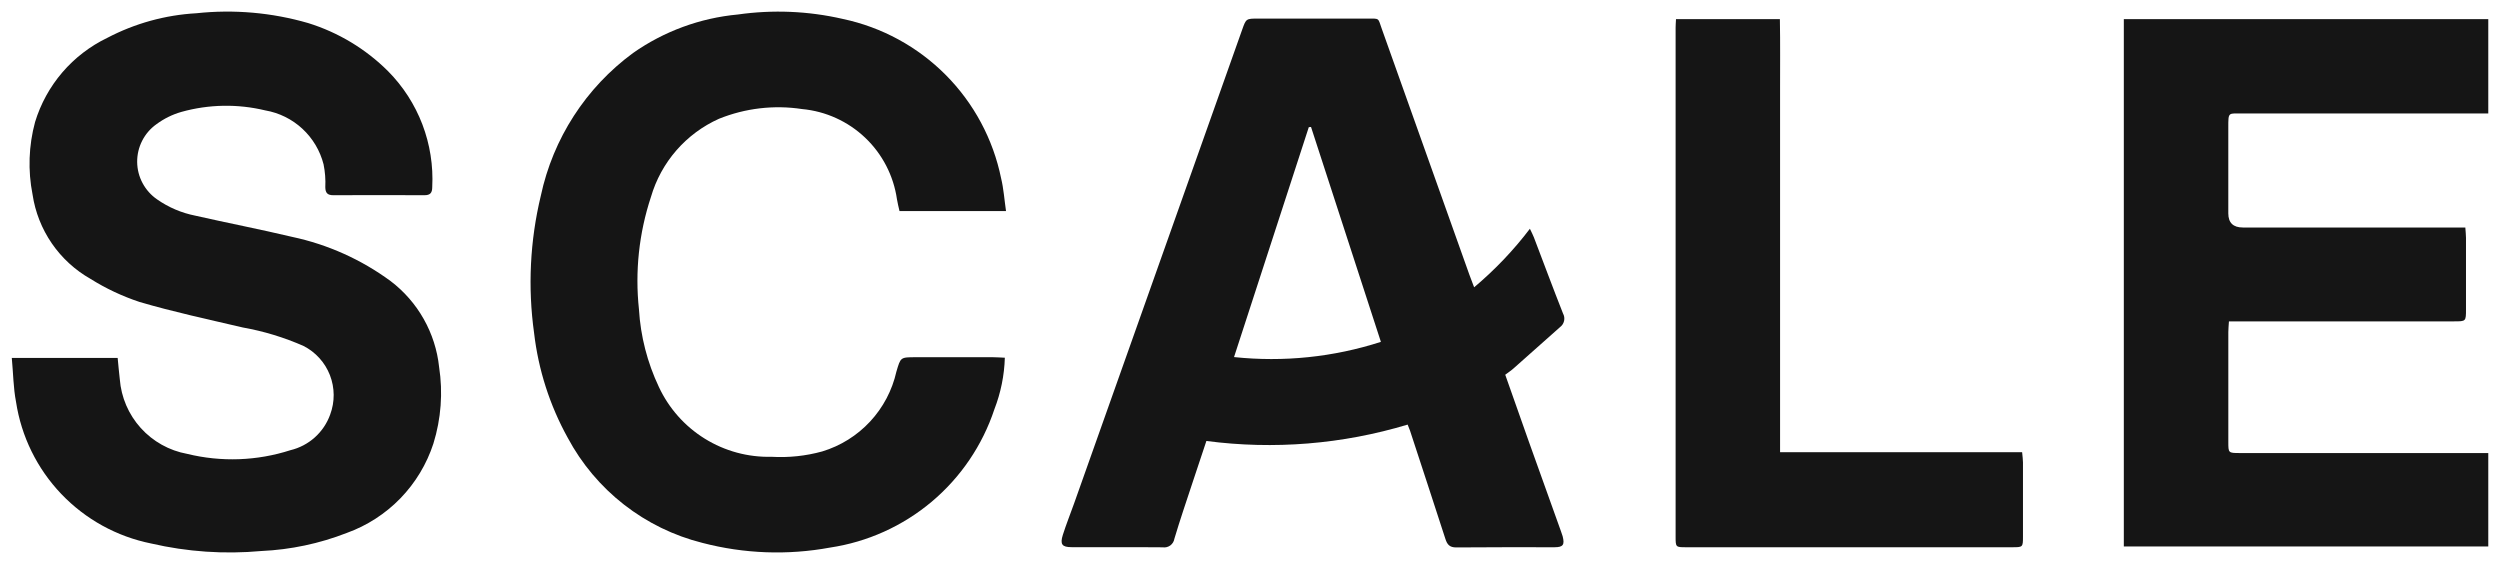 <svg width="106" height="24" viewBox="0 0 106 24" fill="none" xmlns="http://www.w3.org/2000/svg">
<g clip-path="url(#clip0_4697_8849)">
<path d="M0.5 15.177H4.989C5.021 15.495 5.044 15.788 5.079 16.077C5.138 16.846 5.451 17.574 5.968 18.147C6.485 18.72 7.177 19.106 7.936 19.244C9.382 19.598 10.897 19.544 12.314 19.088C12.699 18.996 13.054 18.809 13.349 18.545C13.643 18.281 13.867 17.948 14 17.576C14.201 17.037 14.197 16.443 13.989 15.907C13.781 15.371 13.382 14.93 12.87 14.669C12.046 14.306 11.181 14.043 10.294 13.885C8.83 13.541 7.356 13.227 5.914 12.802C5.185 12.56 4.488 12.232 3.837 11.824C3.183 11.453 2.623 10.939 2.197 10.32C1.772 9.701 1.492 8.993 1.381 8.251C1.179 7.231 1.215 6.177 1.487 5.174C1.723 4.4 2.117 3.683 2.644 3.068C3.171 2.454 3.82 1.956 4.549 1.605C5.719 0.992 7.006 0.636 8.324 0.562C9.917 0.391 11.527 0.532 13.066 0.978C14.343 1.374 15.505 2.073 16.452 3.017C17.09 3.66 17.586 4.429 17.909 5.275C18.231 6.121 18.374 7.025 18.327 7.93C18.327 8.172 18.247 8.278 17.994 8.277C16.707 8.271 15.419 8.271 14.132 8.277C13.882 8.277 13.796 8.177 13.793 7.935C13.809 7.61 13.784 7.285 13.719 6.967C13.571 6.388 13.259 5.865 12.821 5.459C12.383 5.053 11.836 4.783 11.248 4.681C10.077 4.399 8.854 4.42 7.694 4.744C7.311 4.853 6.951 5.031 6.631 5.268C6.376 5.449 6.169 5.69 6.028 5.968C5.886 6.247 5.813 6.556 5.816 6.868C5.819 7.181 5.897 7.489 6.045 7.764C6.192 8.04 6.403 8.277 6.661 8.454C7.147 8.794 7.699 9.029 8.281 9.144C9.648 9.455 11.025 9.72 12.388 10.044C13.897 10.365 15.319 11.004 16.562 11.918C17.135 12.353 17.613 12.901 17.966 13.527C18.32 14.154 18.542 14.846 18.618 15.562C18.785 16.648 18.702 17.758 18.376 18.808C18.093 19.677 17.615 20.47 16.979 21.127C16.343 21.783 15.565 22.286 14.705 22.596C13.546 23.048 12.322 23.307 11.079 23.363C9.515 23.506 7.939 23.398 6.409 23.044C4.953 22.751 3.622 22.018 2.597 20.943C1.572 19.868 0.902 18.504 0.679 17.036C0.565 16.444 0.562 15.837 0.5 15.177Z" fill="#151515"/>
<path d="M63.822 15.889C64.153 16.827 64.479 17.758 64.81 18.689C65.267 19.969 65.725 21.248 66.185 22.527C66.212 22.596 66.236 22.666 66.256 22.737C66.348 23.097 66.278 23.202 65.915 23.203C64.525 23.203 63.133 23.198 61.743 23.211C61.461 23.211 61.361 23.087 61.284 22.848C60.79 21.316 60.284 19.787 59.784 18.257C59.761 18.188 59.732 18.12 59.684 18.003C56.921 18.836 54.012 19.073 51.151 18.697C50.958 19.277 50.762 19.859 50.57 20.442C50.307 21.242 50.032 22.042 49.794 22.842C49.785 22.899 49.765 22.953 49.735 23.002C49.705 23.051 49.666 23.094 49.62 23.128C49.573 23.161 49.52 23.186 49.465 23.199C49.409 23.213 49.351 23.215 49.294 23.206C48.007 23.194 46.719 23.206 45.432 23.2C45.032 23.2 44.938 23.08 45.064 22.68C45.207 22.23 45.383 21.791 45.542 21.345L52.667 1.261C52.834 0.79 52.833 0.788 53.346 0.788C54.884 0.788 56.423 0.788 57.962 0.788C58.511 0.788 58.419 0.749 58.585 1.214L62.303 11.652C62.362 11.818 62.428 11.981 62.503 12.181C63.381 11.444 64.174 10.612 64.868 9.699C64.944 9.862 64.997 9.96 65.037 10.064C65.448 11.14 65.848 12.221 66.272 13.292C66.325 13.388 66.341 13.499 66.317 13.606C66.293 13.713 66.231 13.808 66.143 13.872C65.489 14.448 64.843 15.031 64.188 15.609C64.078 15.709 63.955 15.789 63.819 15.891L63.822 15.889ZM55.586 5.383L55.493 5.392C54.444 8.617 53.393 11.841 52.323 15.14C54.421 15.362 56.542 15.143 58.55 14.495C57.55 11.416 56.568 8.395 55.587 5.382L55.586 5.383Z" fill="#151515"/>
<path d="M94.507 13.623C94.495 13.816 94.482 13.947 94.481 14.079C94.481 15.634 94.481 17.189 94.481 18.744C94.481 19.204 94.486 19.207 94.951 19.209C98.266 19.209 101.581 19.209 104.896 19.209H105.503V23.169H90.05V0.812H105.503V4.812H95.093C94.472 4.812 94.48 4.734 94.48 5.402V9.046C94.48 9.445 94.686 9.646 95.098 9.646H104.53C104.543 9.832 104.557 9.96 104.558 10.088C104.558 11.095 104.558 12.102 104.558 13.11C104.558 13.624 104.558 13.626 104.058 13.626H94.508L94.507 13.623Z" fill="#151515"/>
<path d="M42.653 8.949H38.139C38.104 8.79 38.059 8.622 38.031 8.449C37.888 7.452 37.413 6.533 36.683 5.839C35.953 5.145 35.011 4.717 34.008 4.624C32.818 4.443 31.602 4.586 30.485 5.036C29.794 5.346 29.177 5.803 28.679 6.375C28.181 6.947 27.814 7.62 27.601 8.348C27.093 9.884 26.919 11.511 27.092 13.119C27.16 14.258 27.447 15.373 27.935 16.404C28.357 17.31 29.033 18.073 29.882 18.599C30.731 19.126 31.715 19.393 32.713 19.368C33.438 19.41 34.164 19.334 34.863 19.141C35.64 18.905 36.34 18.468 36.892 17.874C37.444 17.28 37.829 16.55 38.007 15.758C38.188 15.15 38.173 15.146 38.82 15.146H42.105C42.265 15.146 42.424 15.16 42.605 15.167C42.583 15.916 42.433 16.655 42.162 17.353C41.656 18.88 40.736 20.236 39.505 21.272C38.274 22.307 36.78 22.981 35.189 23.218C33.394 23.549 31.548 23.48 29.781 23.018C28.572 22.715 27.439 22.162 26.455 21.394C25.472 20.627 24.66 19.662 24.072 18.562C23.311 17.188 22.826 15.678 22.645 14.118C22.375 12.179 22.472 10.207 22.93 8.303C23.448 5.874 24.839 3.719 26.84 2.248C28.154 1.326 29.686 0.763 31.284 0.615C32.767 0.404 34.276 0.467 35.735 0.803C37.391 1.153 38.908 1.979 40.101 3.179C41.293 4.38 42.109 5.902 42.447 7.56C42.554 7.999 42.584 8.46 42.655 8.949H42.653Z" fill="#151515"/>
<path d="M71.067 0.812H75.467C75.486 1.829 75.473 2.843 75.475 3.856C75.477 4.869 75.475 5.899 75.475 6.92V19.172H85.738C85.753 19.346 85.774 19.473 85.774 19.605C85.774 20.656 85.774 21.707 85.774 22.758C85.774 23.198 85.766 23.203 85.326 23.203C80.711 23.203 76.096 23.203 71.481 23.203C71.051 23.203 71.046 23.198 71.046 22.756V1.172C71.046 1.072 71.054 0.972 71.062 0.812H71.067Z" fill="#151515"/>
</g>
<defs>
<clipPath id="clip0_4697_8849">
<rect width="106.004" height="23.927" fill="white"/>
</clipPath>
</defs>
</svg>
